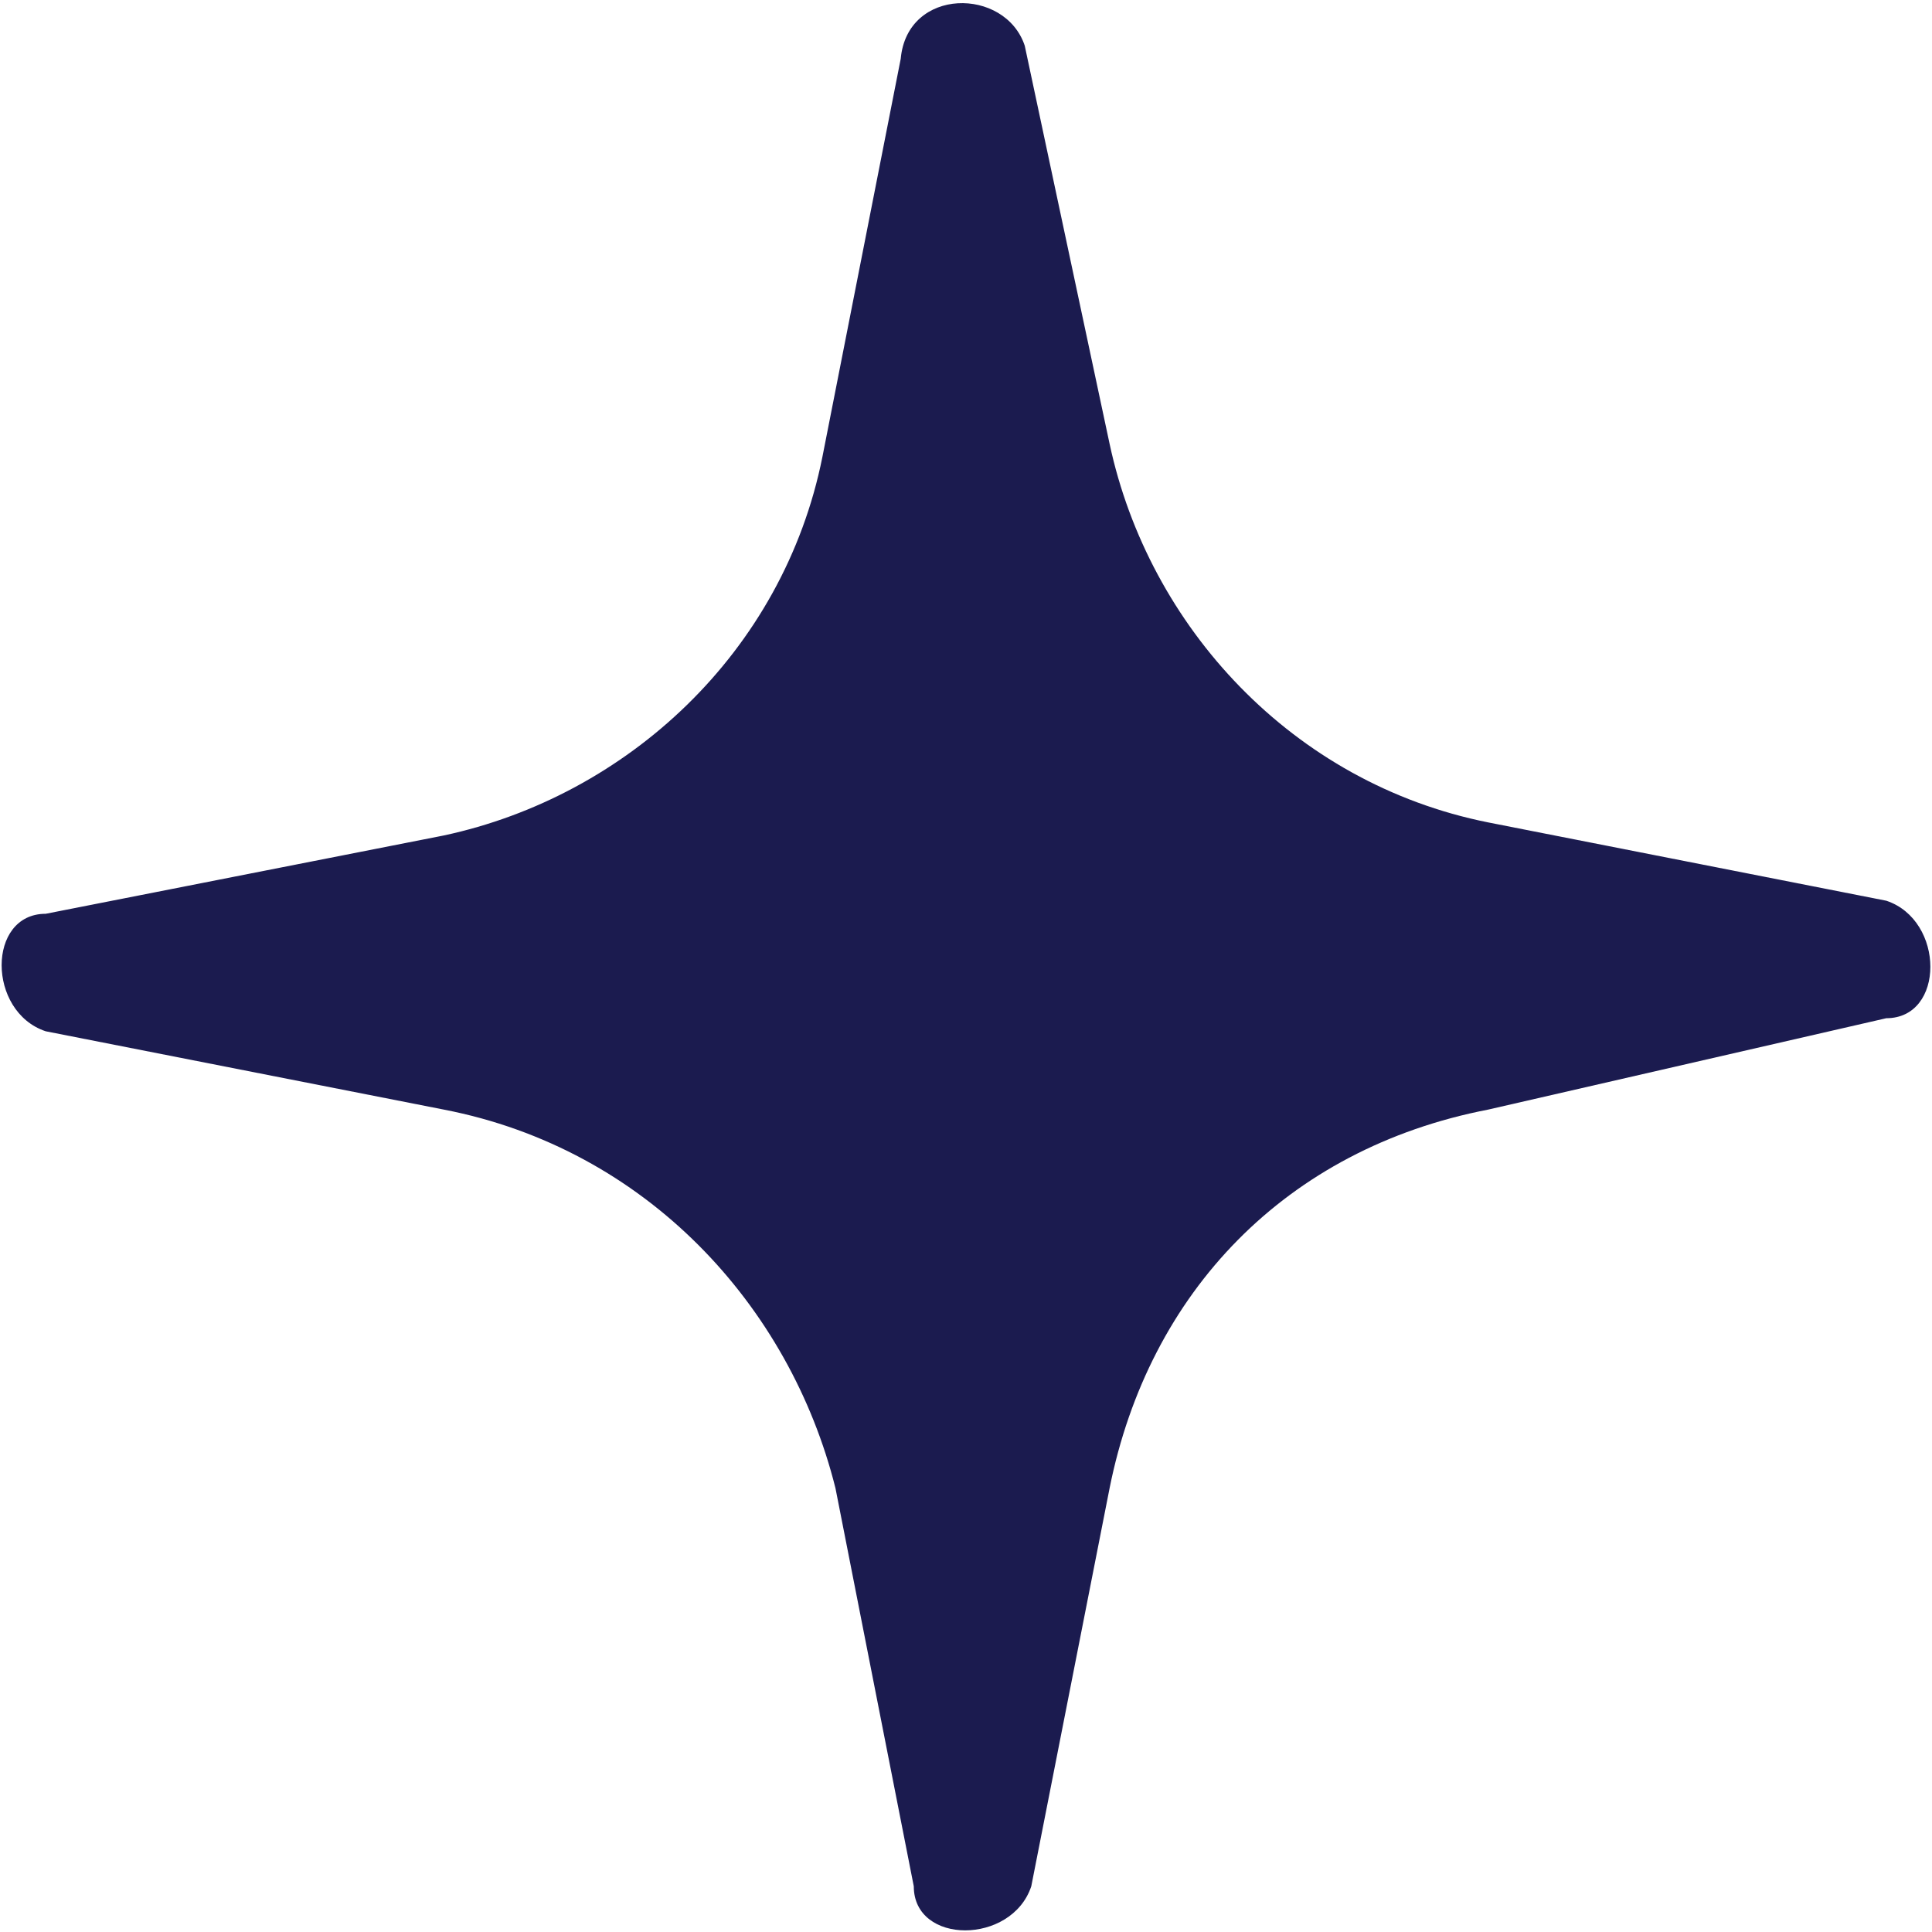 <?xml version="1.0" encoding="utf-8"?>
<!-- Generator: Adobe Illustrator 23.0.2, SVG Export Plug-In . SVG Version: 6.00 Build 0)  -->
<svg version="1.1" id="Calque_1" xmlns="http://www.w3.org/2000/svg" xmlns:xlink="http://www.w3.org/1999/xlink" x="0px" y="0px"
	 width="29.6px" height="29.6px" viewBox="0 0 29.6 29.6" style="enable-background:new 0 0 29.6 29.6;" xml:space="preserve">
<style type="text/css">
	.st0{fill:#1B1B4F;}
</style>
<path class="st0" d="M15.7,0.7L17,6.8c0.6,2.8,2.8,5.2,5.8,5.8l6.1,1.2c0.9,0.3,0.9,1.8,0,1.8L22.8,17c-3.1,0.6-5.2,2.8-5.8,5.8
	l-1.2,6.1c-0.3,0.9-1.8,0.9-1.8,0l-1.2-6.1C12.1,20,9.9,17.6,6.8,17l-6.1-1.2c-0.9-0.3-0.9-1.8,0-1.8l6.1-1.2
	c2.8-0.6,5.2-2.8,5.8-5.8l1.2-6.1C13.9-0.2,15.4-0.2,15.7,0.7z"/>
</svg>
